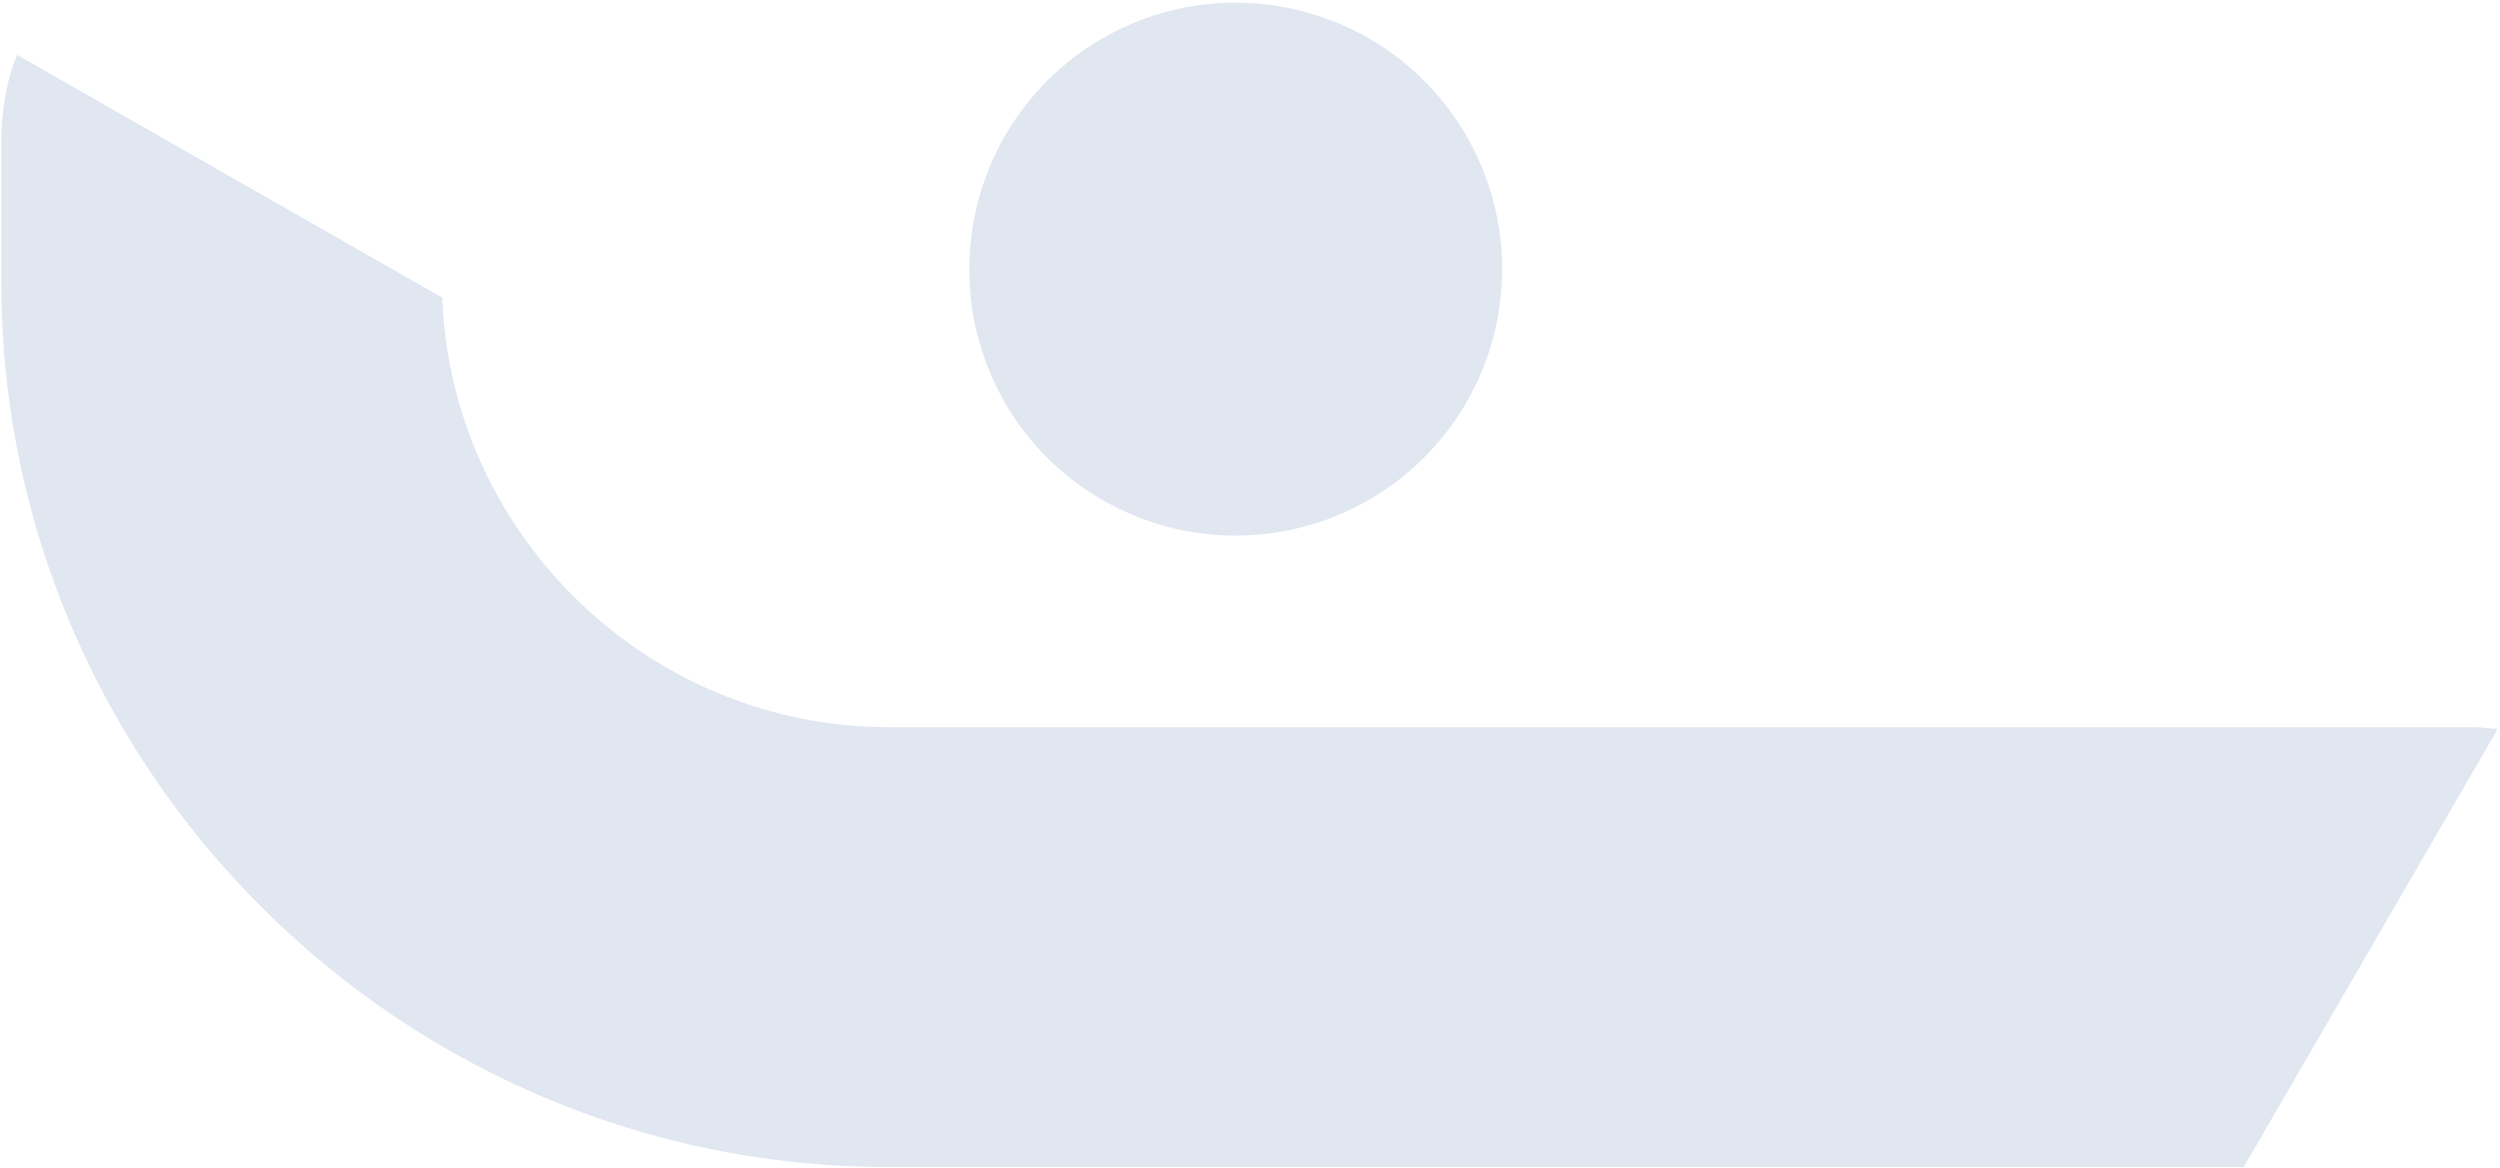 <svg xmlns="http://www.w3.org/2000/svg" width="995.999" height="465.439" viewBox="0 0 995.999 465.439"><g transform="translate(0.5 0.428)"><path d="M353.547,464.512C158.827,464.512,0,306.057,0,111.866V57.175C0,43.854,2.124,31.235,6.326,21.412l169.4,96.743c3.5,94.682,82.278,171.109,177.823,171.109h631.26c3.5,0,6.3.663,9.824.663L893.423,464.512ZM448.662,203.8c-54.045-24.062-77.642-86.7-53.608-140.683a106.154,106.154,0,1,1,96.5,149.829A105.243,105.243,0,0,1,448.662,203.8Z" transform="translate(0 0)" fill="#e1e7f1" stroke="rgba(0,0,0,0)" stroke-miterlimit="10" stroke-width="1"/></g></svg>